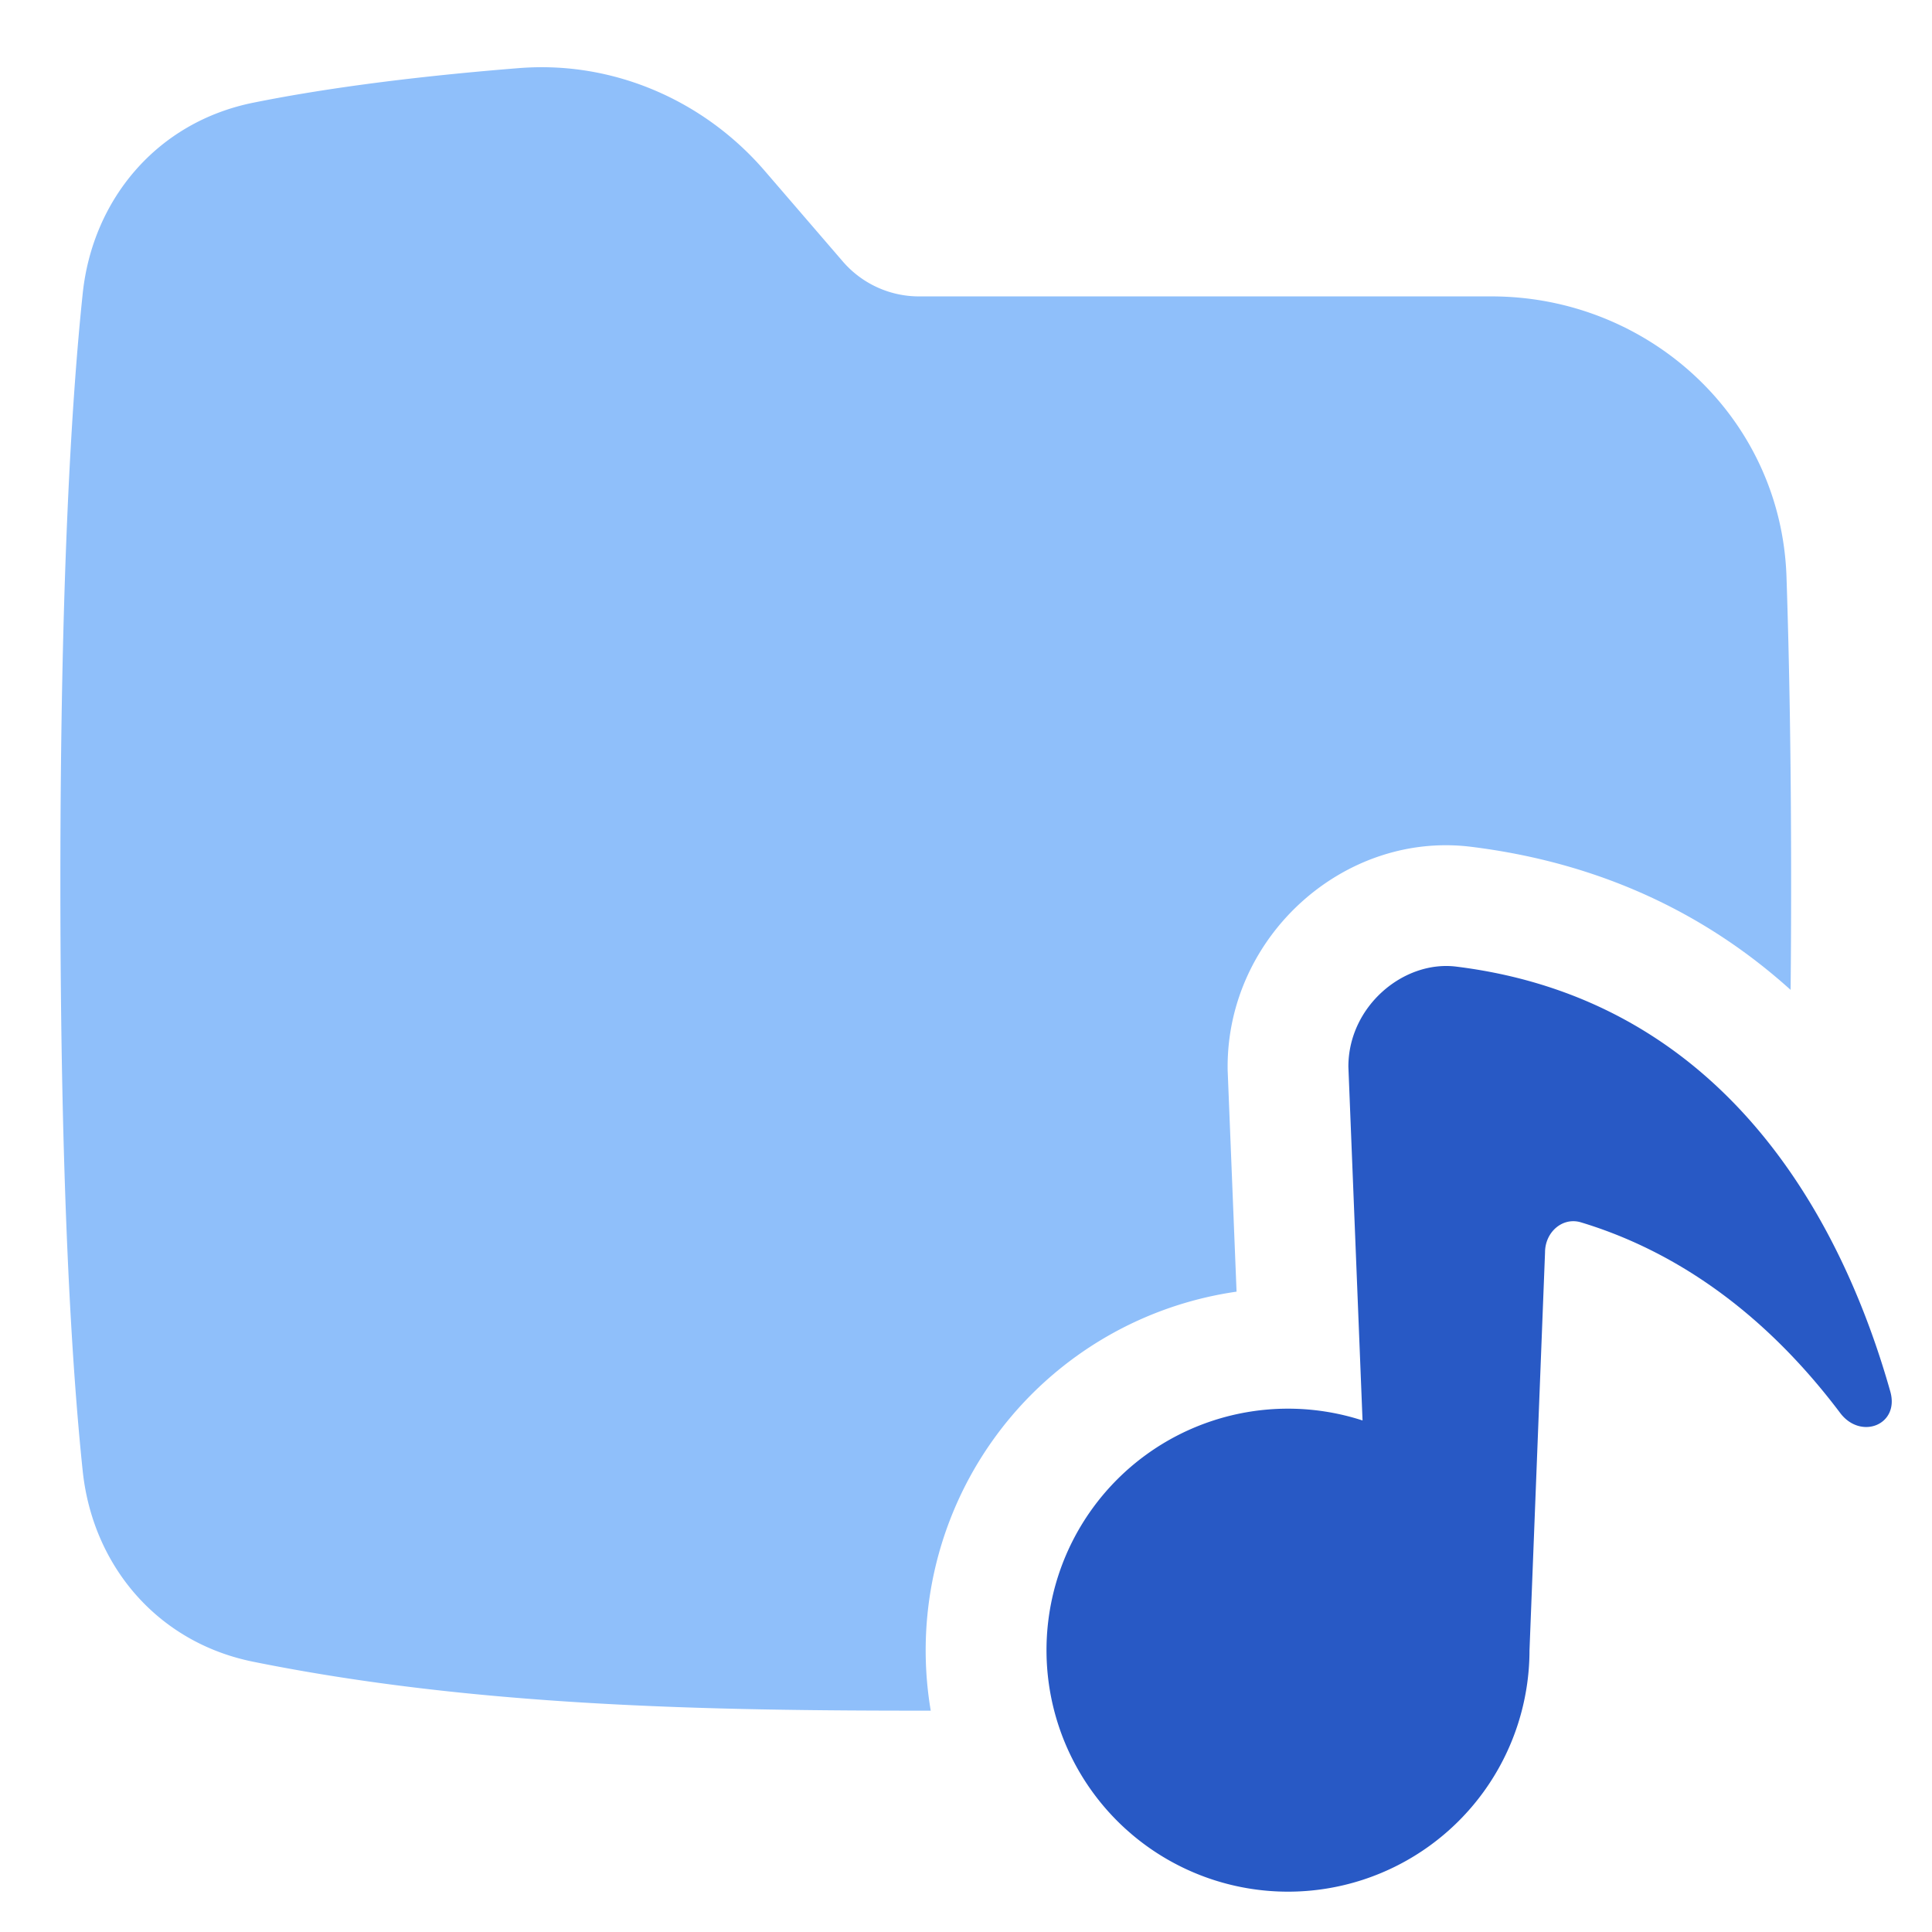 <svg xmlns="http://www.w3.org/2000/svg" fill="none" viewBox="0 0 48 48" id="Play-List-Folder--Streamline-Plump">
  <desc>
    Play List Folder Streamline Icon: https://streamlinehq.com
  </desc>
  <g id="play-list-folder--player-television-movies-slider-media-tv-players-video">
    <path id="Union" fill="#2859c5" d="M33.5 26.501c0 -1.5 1.37 -2.647 2.678 -2.486 6.876 0.85 9.67 6.61 10.786 10.557 0.235 0.83 -0.735 1.21 -1.245 0.533 -2.123 -2.818 -4.468 -4.141 -6.441 -4.736 -0.457 -0.138 -0.892 0.242 -0.892 0.746L38 41a6 6 0 1 1 -4.148 -5.709l-0.352 -8.79Z" stroke-width="1"></path>
    <path id="Subtract" fill="#8fbffa" d="M12.897 1.692c2.345 -0.186 4.595 0.805 6.1 2.55l1.942 2.254a2.5 2.5 0 0 0 1.894 0.868h14.225c3.89 0 7.194 2.996 7.327 6.967 0.07 2.094 0.115 4.6 0.115 7.588 0 0.938 -0.004 1.828 -0.013 2.674 -1.959 -1.766 -4.542 -3.135 -7.942 -3.555 -3.142 -0.387 -6.045 2.207 -6.045 5.464 0 0.04 0 0.08 0.002 0.12l0.22 5.469a9.002 9.002 0 0 0 -7.598 10.41c-5.593 0.003 -11.33 -0.104 -16.835 -1.216 -2.392 -0.483 -3.988 -2.402 -4.234 -4.738C1.79 34.02 1.5 29.528 1.5 21.919c0 -7.61 0.289 -12.1 0.555 -14.627 0.246 -2.338 1.845 -4.257 4.235 -4.74 1.485 -0.3 3.621 -0.622 6.607 -0.86Z" stroke-width="1"></path>
  </g>
</svg>